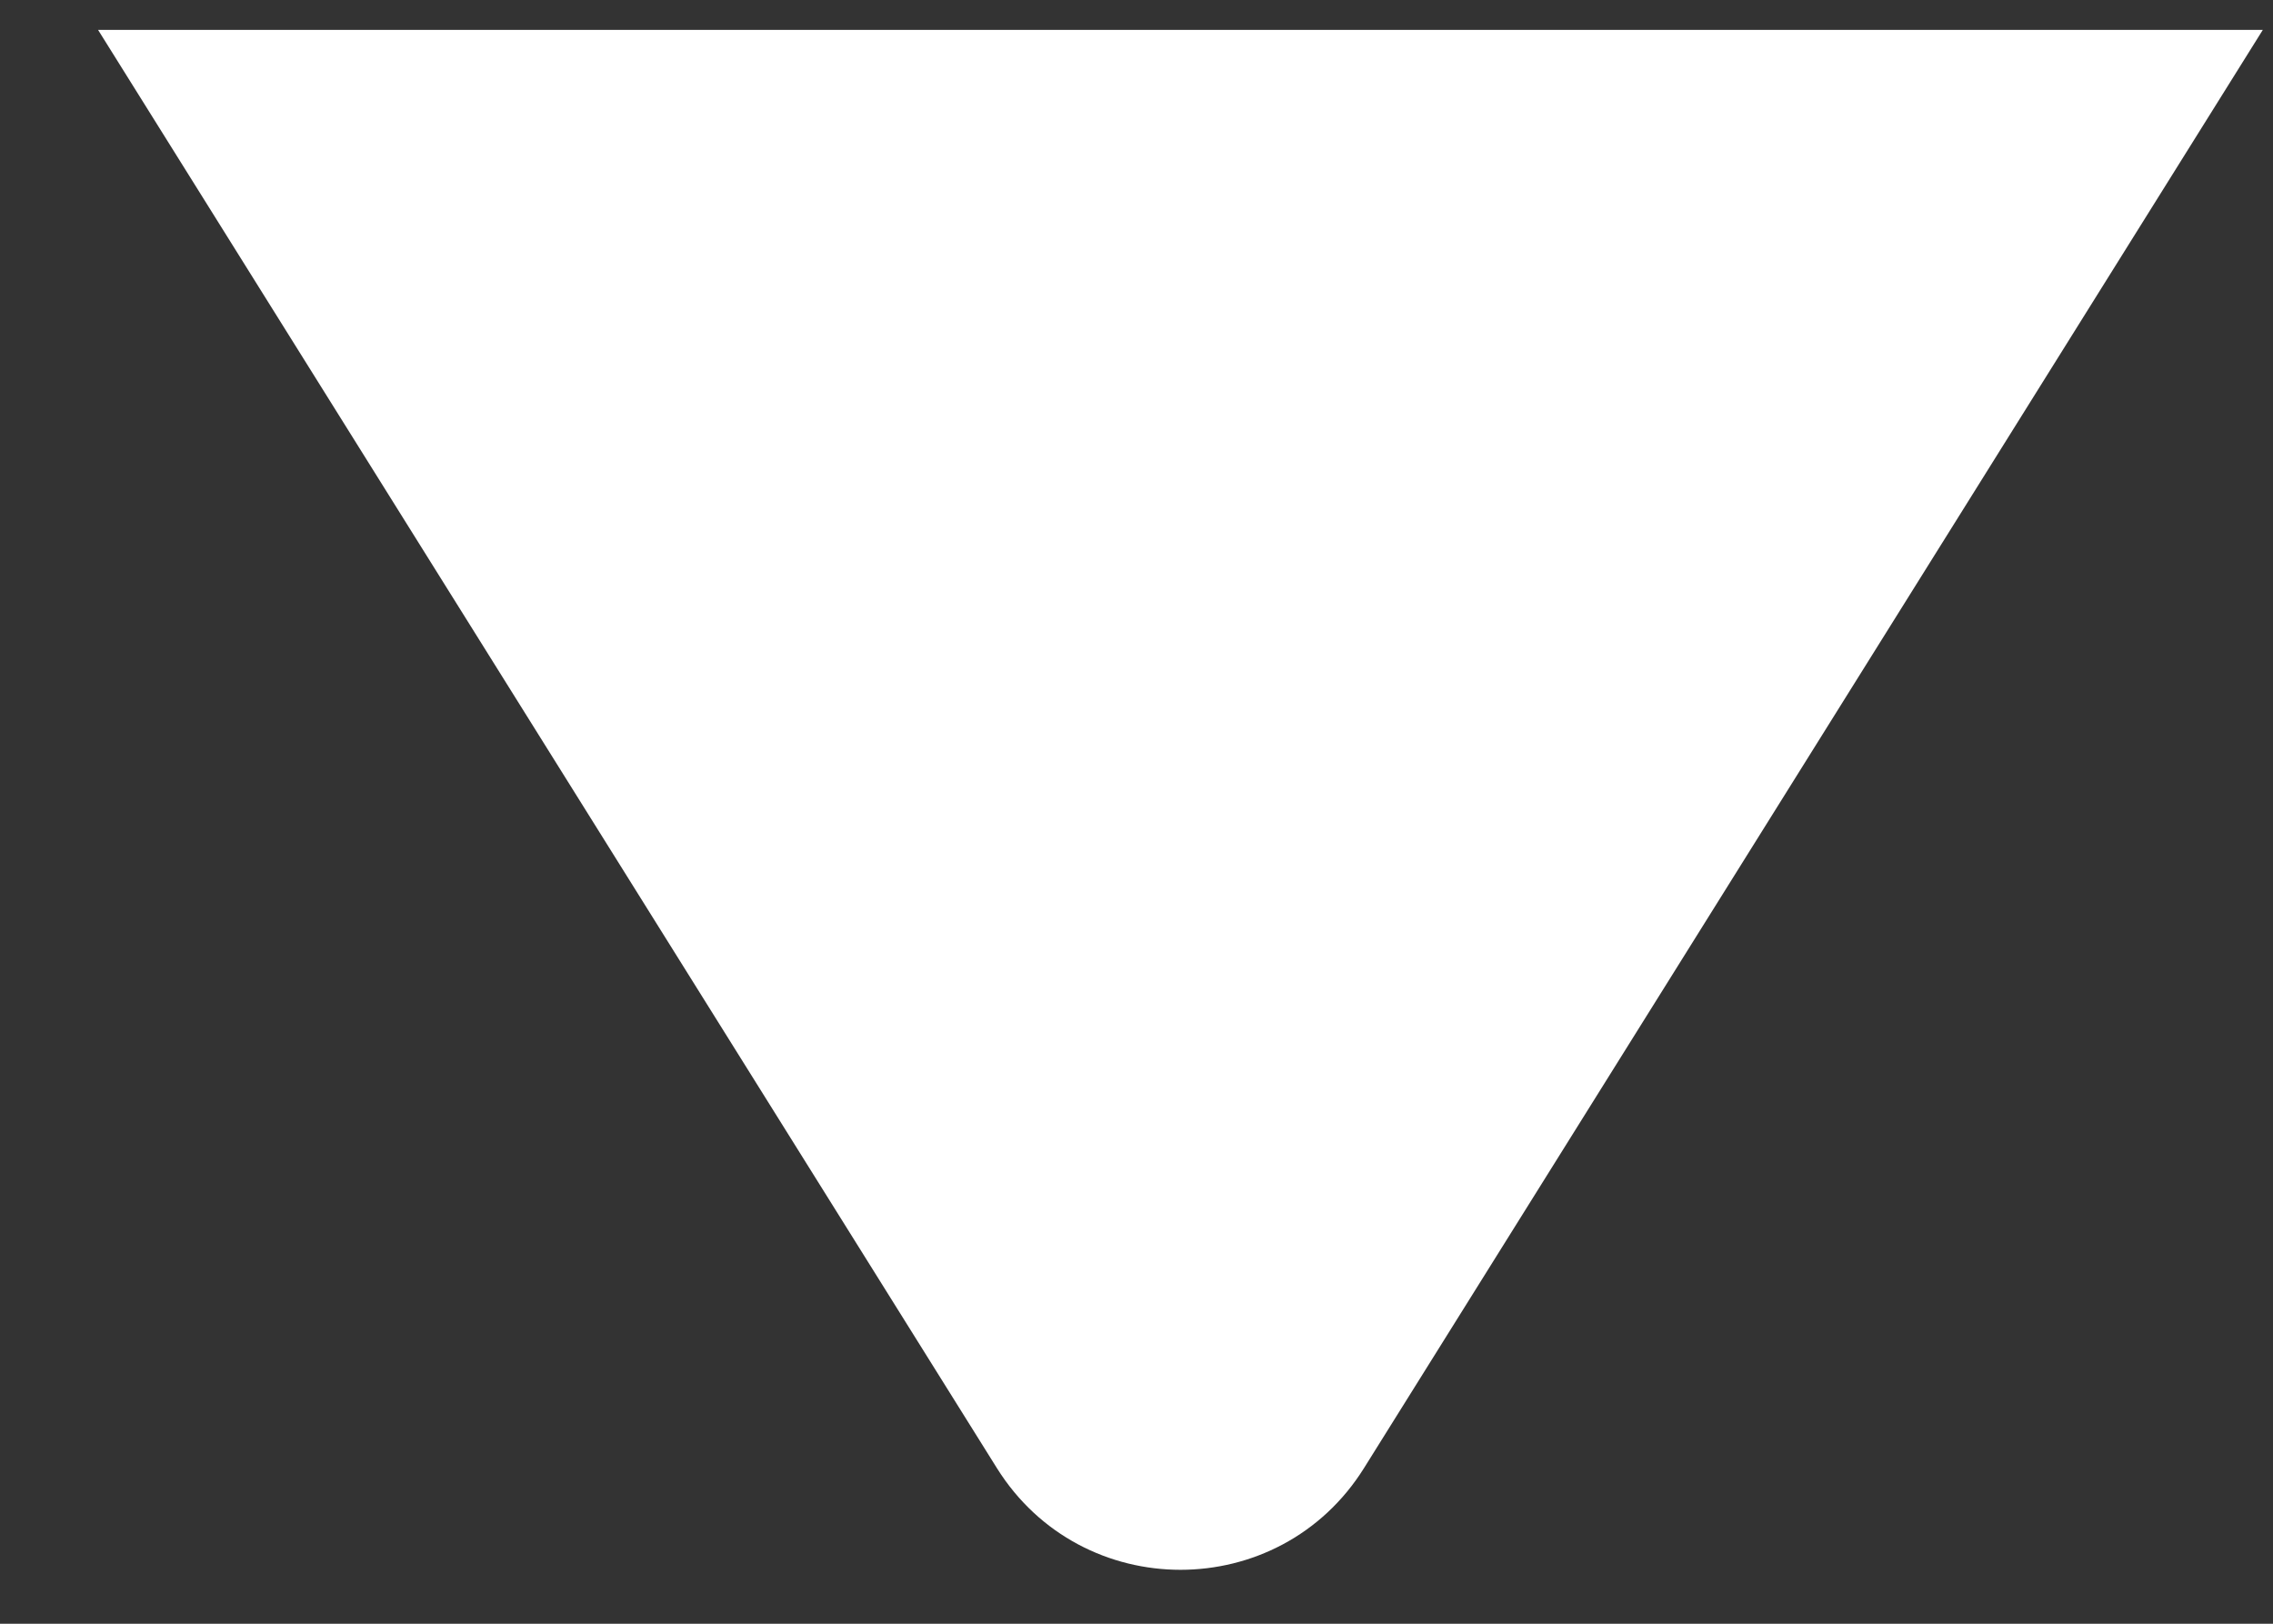 <svg width="21" height="15" viewBox="0 0 21 15" fill="none" xmlns="http://www.w3.org/2000/svg">
<rect x="0" y="0" width="21" height="15" fill="#333333" stroke="none"/>
<path d="M20.906 0.276H0.906L9.21 13.562C9.994 14.815 11.819 14.815 12.602 13.562L20.906 0.276Z" fill="white"/>
</svg>

